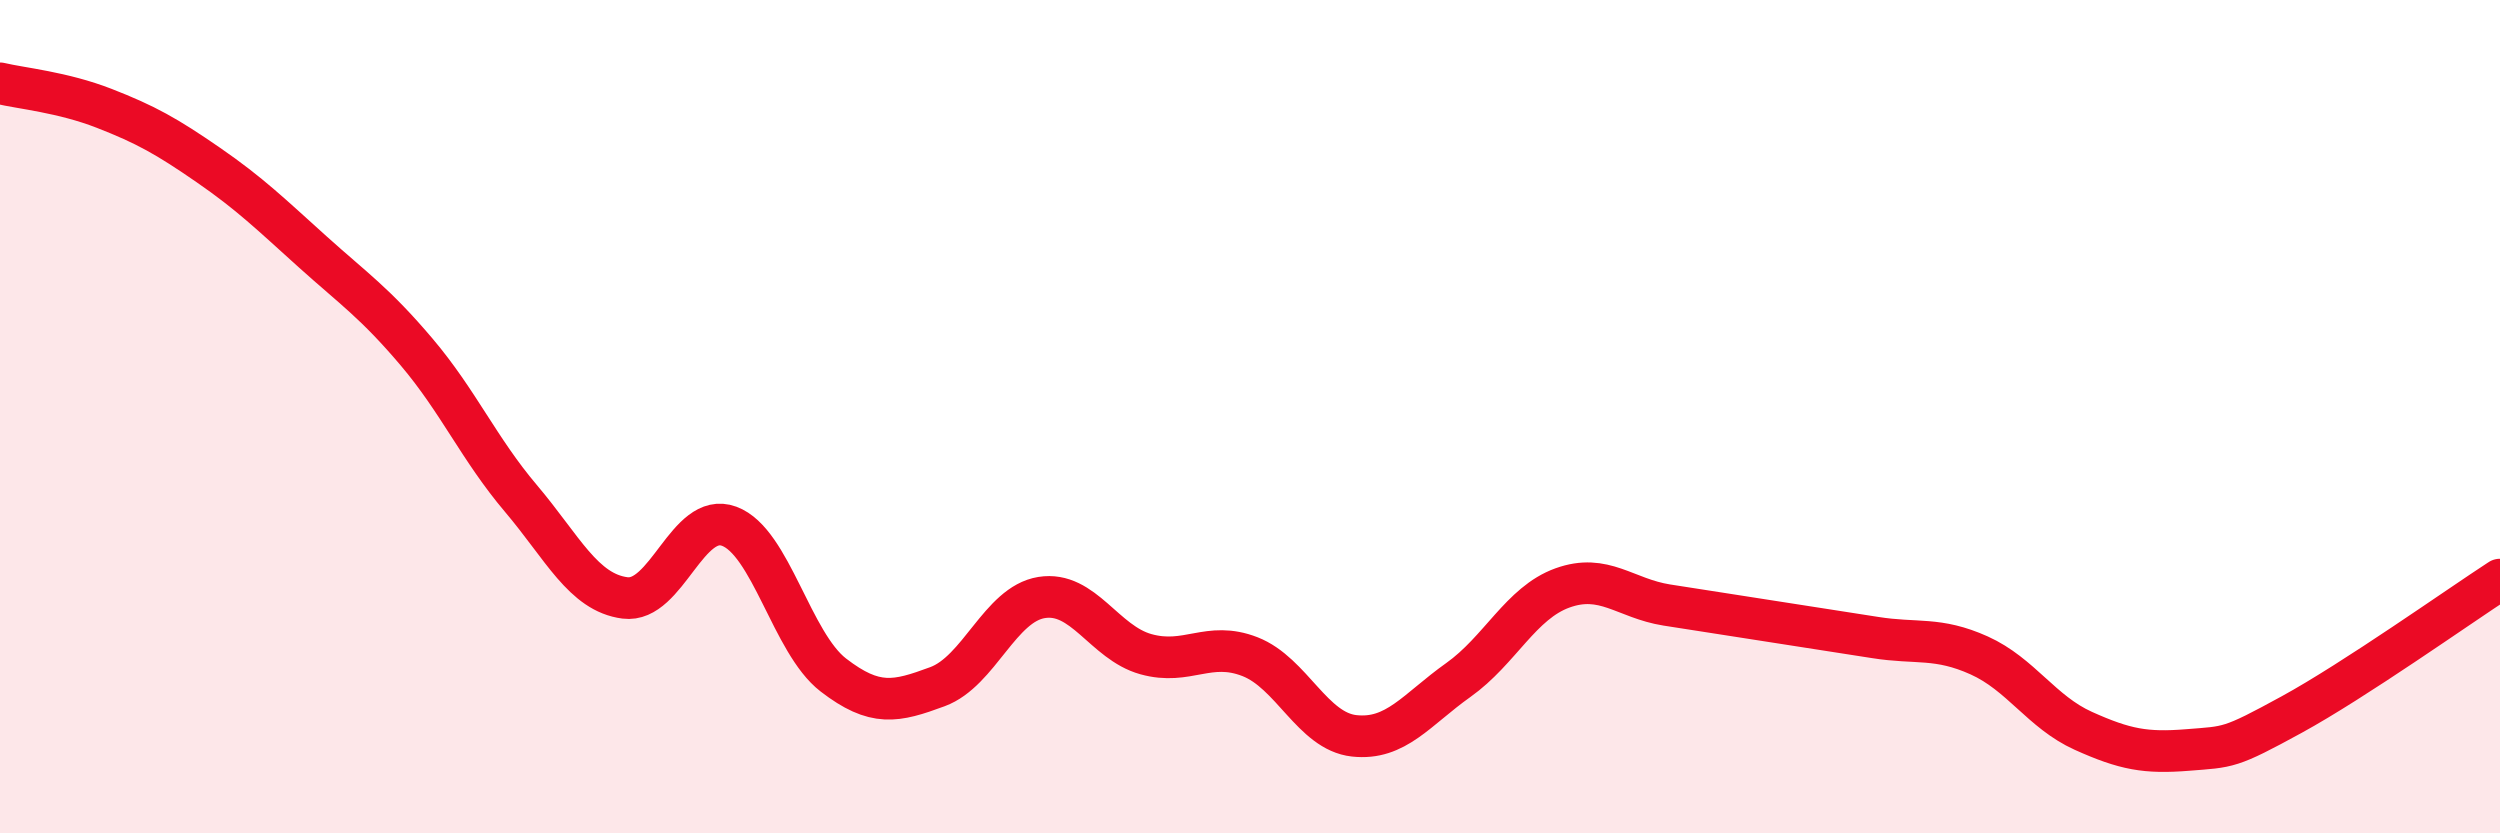 
    <svg width="60" height="20" viewBox="0 0 60 20" xmlns="http://www.w3.org/2000/svg">
      <path
        d="M 0,2 C 0.5,2.12 1.5,2.21 2.5,2.6 C 3.5,2.99 4,3.27 5,3.96 C 6,4.65 6.5,5.14 7.5,6.04 C 8.5,6.94 9,7.27 10,8.45 C 11,9.63 11.5,10.78 12.5,11.96 C 13.5,13.14 14,14.22 15,14.35 C 16,14.48 16.5,12.26 17.5,12.63 C 18.5,13 19,15.43 20,16.2 C 21,16.97 21.5,16.85 22.5,16.48 C 23.5,16.11 24,14.5 25,14.34 C 26,14.18 26.5,15.42 27.5,15.7 C 28.5,15.98 29,15.37 30,15.76 C 31,16.15 31.5,17.55 32.5,17.66 C 33.5,17.77 34,17.03 35,16.32 C 36,15.61 36.5,14.47 37.5,14.11 C 38.5,13.75 39,14.36 40,14.52 C 41,14.68 41.5,14.75 42.5,14.91 C 43.5,15.07 44,15.14 45,15.3 C 46,15.46 46.5,15.28 47.5,15.73 C 48.5,16.18 49,17.09 50,17.54 C 51,17.99 51.5,18.08 52.5,18 C 53.5,17.92 53.5,17.97 55,17.15 C 56.5,16.33 59,14.56 60,13.91L60 20L0 20Z"
        fill="#EB0A25"
        opacity="0.1"
        stroke-linecap="round"
        stroke-linejoin="round"
      />
      <path
        d="M 0,2 C 0.5,2.12 1.5,2.21 2.5,2.6 C 3.5,2.99 4,3.27 5,3.96 C 6,4.65 6.5,5.14 7.5,6.04 C 8.5,6.94 9,7.27 10,8.45 C 11,9.63 11.5,10.78 12.5,11.96 C 13.5,13.14 14,14.22 15,14.35 C 16,14.48 16.5,12.26 17.5,12.63 C 18.5,13 19,15.43 20,16.2 C 21,16.97 21.5,16.85 22.5,16.48 C 23.5,16.11 24,14.5 25,14.34 C 26,14.18 26.5,15.42 27.5,15.7 C 28.5,15.98 29,15.37 30,15.76 C 31,16.15 31.5,17.55 32.5,17.66 C 33.5,17.77 34,17.03 35,16.32 C 36,15.61 36.5,14.47 37.5,14.11 C 38.5,13.75 39,14.36 40,14.52 C 41,14.68 41.5,14.75 42.5,14.91 C 43.5,15.07 44,15.14 45,15.3 C 46,15.46 46.5,15.28 47.5,15.73 C 48.5,16.18 49,17.09 50,17.54 C 51,17.99 51.5,18.08 52.5,18 C 53.5,17.92 53.5,17.97 55,17.15 C 56.5,16.33 59,14.56 60,13.91"
        stroke="#EB0A25"
        stroke-width="1"
        fill="none"
        stroke-linecap="round"
        stroke-linejoin="round"
      />
    </svg>
  